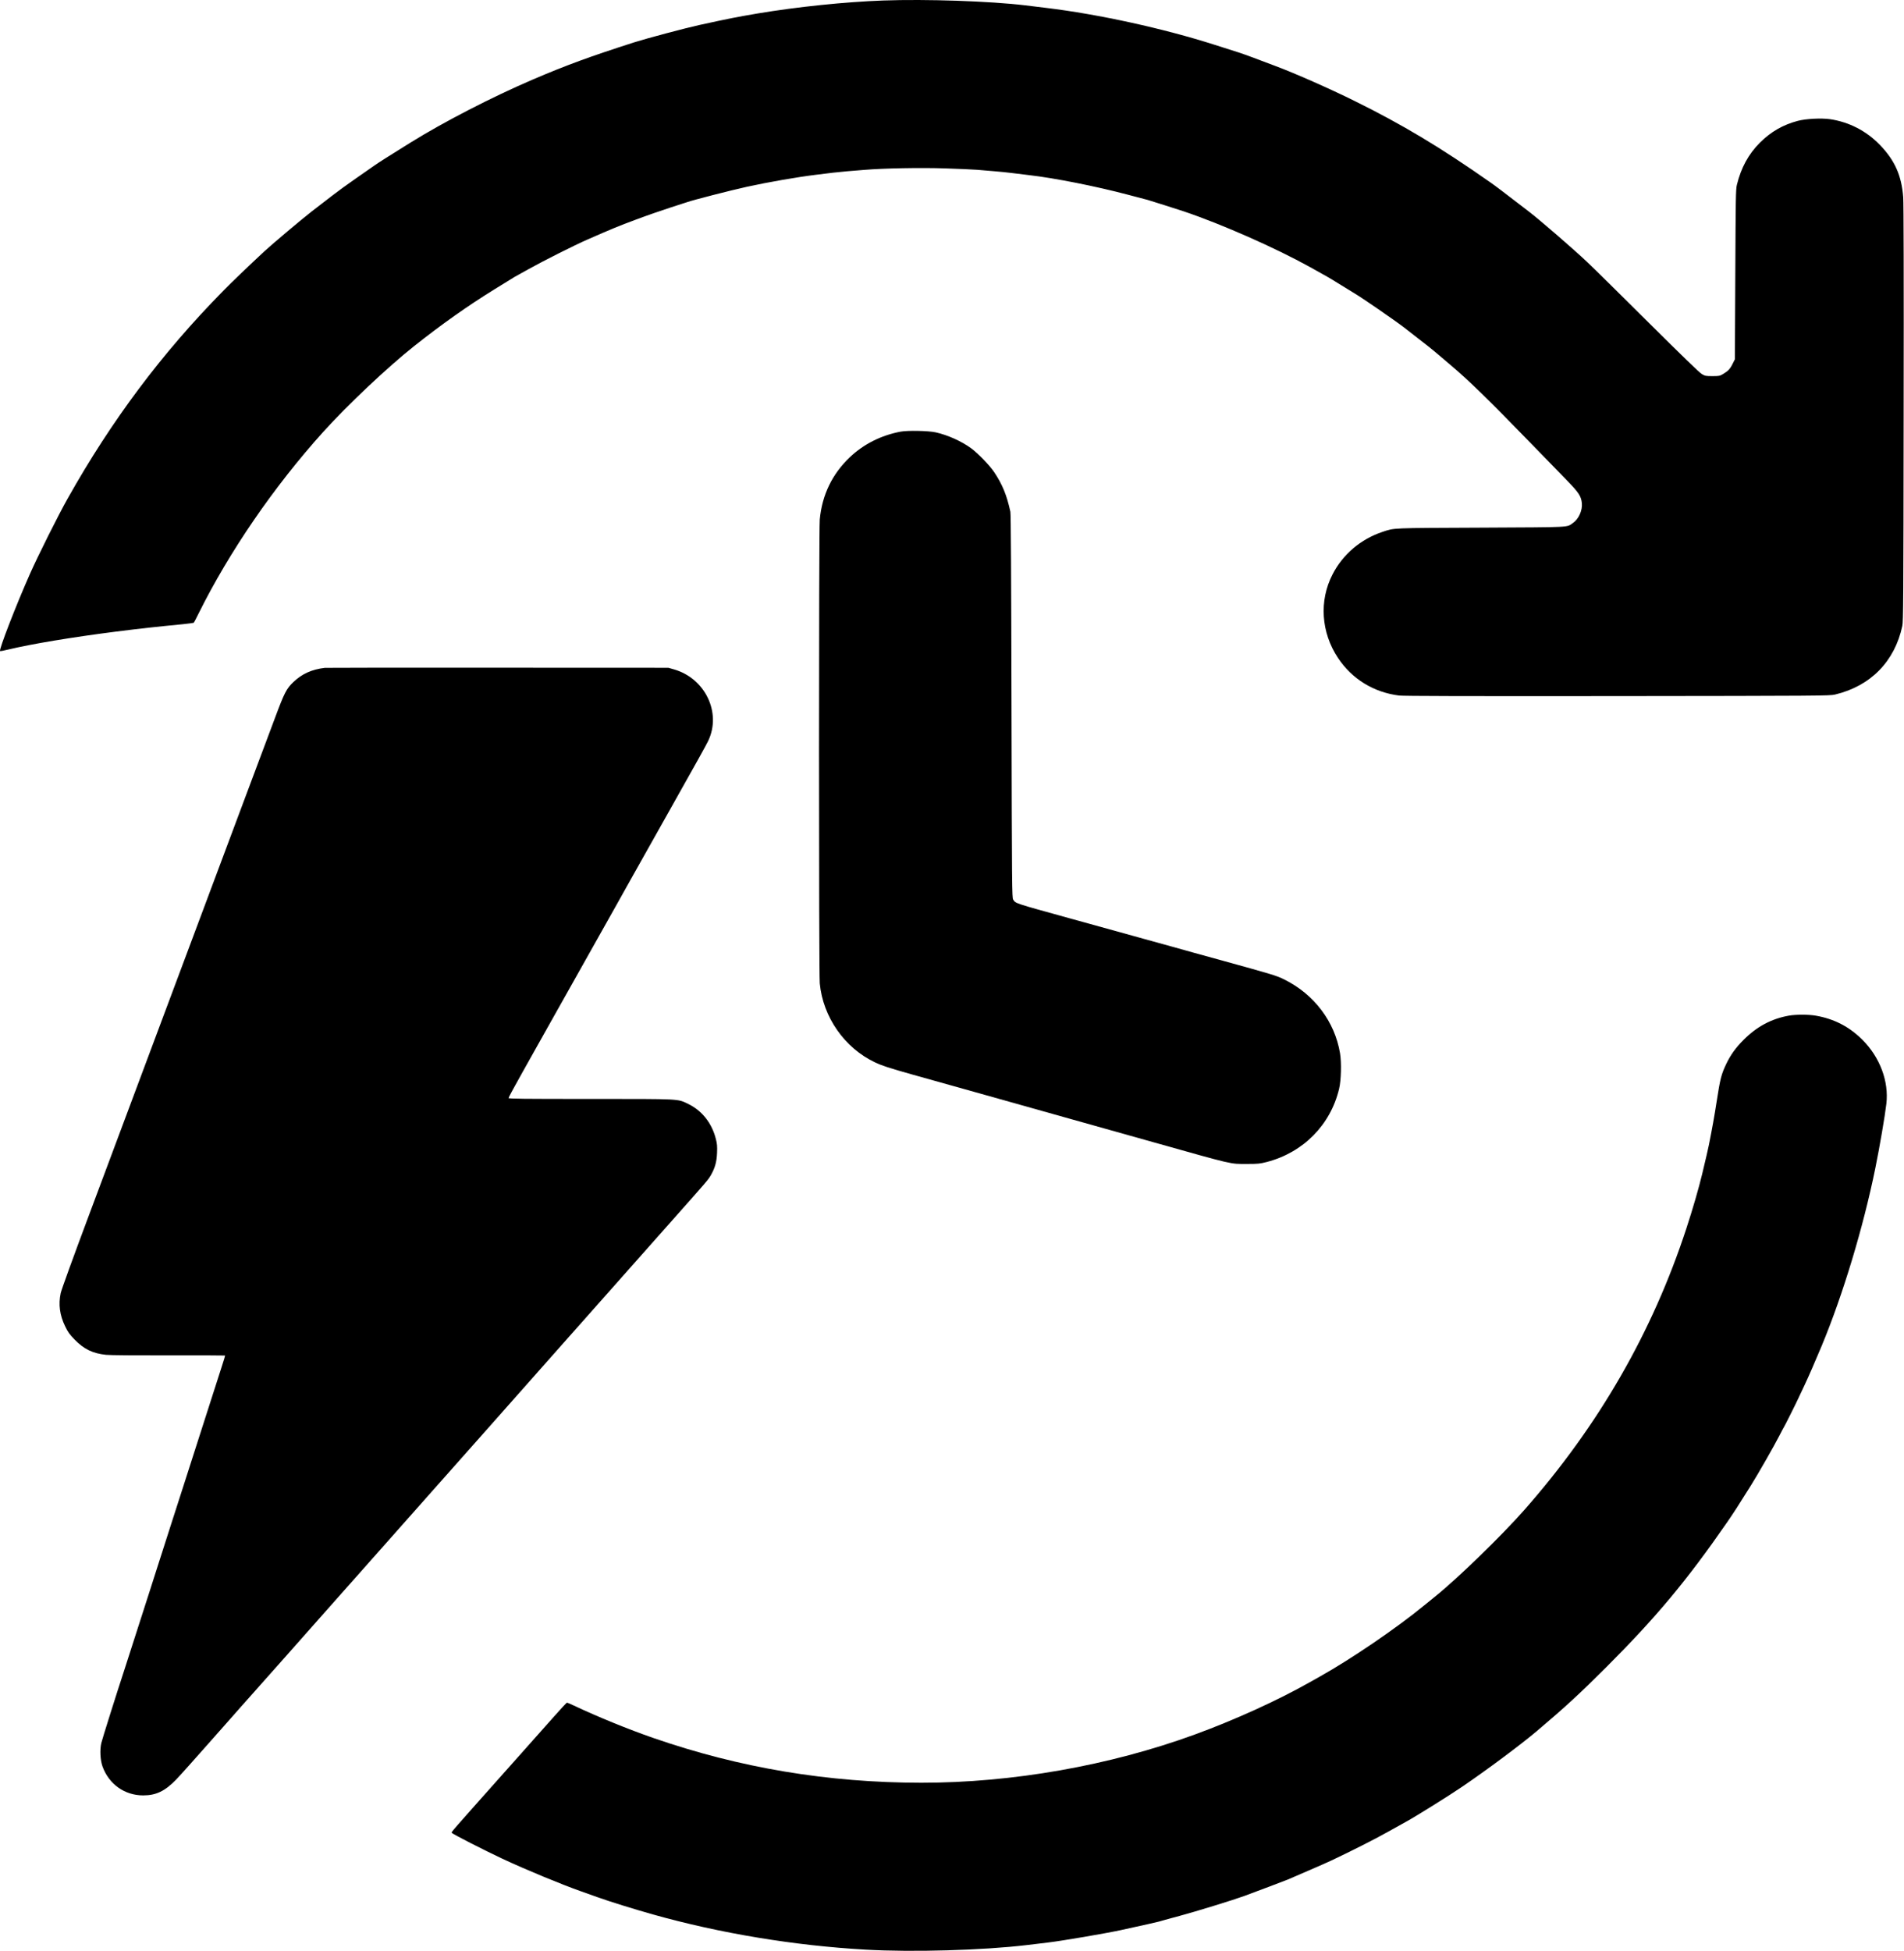 <svg style="fill-rule:evenodd;clip-rule:evenodd;stroke-linejoin:round;stroke-miterlimit:2;" xml:space="preserve" xmlns:xlink="http://www.w3.org/1999/xlink" xmlns="http://www.w3.org/2000/svg" version="1.1" viewBox="0 0 2710 2776" height="100%" width="100%">
    <g transform="matrix(1,0,0,1,-245.194,-215.825)">
        <g transform="matrix(0.1,0,0,-0.1,-127.012,4102.53)">
            <path style="fill-rule:nonzero;" d="M16295,38860C15748,38840 15070,38770 14503,38675C14193,38622 14111,38606 13675,38511C13471,38466 12923,38320 12750,38265C12125,38065 11776,37937 11300,37733C10721,37484 10041,37134 9563,36837C9244,36639 9109,36553 9050,36511C9020,36489 8903,36408 8790,36330C8677,36252 8522,36139 8445,36079C8368,36020 8241,35921 8162,35861C8020,35751 7600,35397 7485,35291C7250,35072 7032,34864 6897,34726C6028,33844 5311,32887 4686,31775C4550,31534 4260,30954 4147,30698C3948,30249 3705,29622 3723,29603C3726,29600 3778,29609 3837,29624C4170,29704 4741,29799 5375,29880C5734,29925 5922,29946 6324,29985C6406,29993 6477,30003 6481,30007C6485,30011 6516,30071 6550,30140C6986,31018 7623,31946 8323,32722C8670,33106 9234,33638 9615,33941C10014,34257 10382,34517 10766,34754C10914,34846 11042,34924 11050,34929C11058,34933 11148,34983 11250,35040C11454,35154 11901,35379 12080,35457C12429,35610 12525,35650 12778,35744C12930,35801 13150,35877 13265,35914C13381,35951 13486,35985 13500,35990C13579,36019 14116,36157 14352,36209C14657,36276 15073,36348 15335,36380C15429,36391 15539,36404 15580,36410C15621,36415 15711,36424 15780,36430C15849,36435 15959,36444 16025,36450C16299,36473 16831,36483 17177,36471C17363,36465 17567,36456 17630,36451C17693,36445 17806,36436 17880,36430C17954,36424 18065,36413 18125,36405C18186,36397 18296,36384 18370,36375C18730,36334 19324,36216 19770,36098C19916,36059 20044,36025 20055,36023C20079,36017 20489,35887 20575,35858C21112,35677 21877,35339 22369,35066C22476,35007 22583,34947 22609,34932C22634,34918 22727,34862 22815,34807C22903,34752 22989,34699 23007,34689C23094,34639 23574,34309 23700,34212C23998,33982 24107,33896 24201,33815C24259,33766 24333,33703 24366,33675C24630,33452 24903,33186 25525,32545C25718,32347 25944,32114 26028,32028C26193,31858 26227,31807 26237,31707C26247,31605 26192,31482 26111,31426C26016,31360 26118,31366 24800,31359C23503,31353 23576,31357 23400,31299C23090,31196 22834,30979 22688,30693C22495,30320 22525,29867 22766,29505C22965,29205 23273,29016 23635,28970C23701,28962 24541,28960 26745,28962C29612,28965 29769,28966 29840,28984C30347,29105 30690,29455 30798,29960C30812,30027 30814,30330 30817,32980C30820,34934 30817,35970 30811,36060C30787,36371 30691,36586 30477,36807C30285,37005 30040,37131 29770,37171C29645,37189 29428,37178 29309,37147C29099,37091 28930,36994 28772,36838C28609,36675 28503,36481 28443,36235C28428,36172 28426,36046 28421,34960L28415,33755L28381,33687C28345,33615 28318,33587 28242,33542C28199,33517 28186,33515 28095,33515C28003,33515 27991,33517 27945,33544C27912,33563 27659,33808 27195,34269C26810,34652 26412,35045 26310,35141C26123,35318 25647,35730 25490,35851C25443,35887 25374,35941 25335,35970C25176,36093 24998,36228 24943,36266C24226,36769 23687,37092 23005,37429C22650,37605 22147,37827 21875,37928C21787,37961 21650,38013 21570,38043C21490,38073 21389,38109 21345,38123C21301,38137 21153,38184 21015,38228C20285,38462 19352,38666 18610,38755C18492,38770 18359,38786 18315,38791C17814,38851 16902,38882 16295,38860Z"></path>
            <path style="fill-rule:nonzero;" d="M16540,32725C16261,32672 16014,32547 15819,32362C15567,32123 15423,31825 15390,31475C15376,31323 15376,25028 15390,24875C15435,24396 15743,23955 16175,23751C16276,23703 16377,23670 16715,23575C16864,23534 17122,23461 17290,23414C17458,23367 17665,23309 17750,23285C18363,23113 18767,23000 18960,22945C19084,22910 19307,22848 19455,22806C19604,22765 19910,22679 20135,22615C21299,22288 21224,22305 21470,22305C21629,22305 21655,22308 21753,22333C22272,22468 22660,22861 22782,23375C22811,23496 22817,23746 22795,23880C22720,24330 22428,24717 22005,24928C21890,24985 21856,24995 21115,25200C20934,25250 20754,25300 20715,25310C20597,25344 20194,25455 20020,25503C19929,25528 19749,25578 19620,25614C19491,25650 19196,25731 18965,25795C18149,26021 18180,26010 18143,26067C18126,26093 18125,26215 18119,28815C18115,30718 18110,31550 18103,31585C18051,31824 17989,31974 17873,32148C17805,32248 17645,32414 17545,32488C17408,32588 17212,32677 17040,32715C16937,32738 16642,32744 16540,32725Z"></path>
            <path style="fill-rule:nonzero;" d="M8345,29364C8157,29341 8021,29279 7899,29163C7799,29068 7770,29012 7635,28649C7566,28465 7495,28275 7476,28225C7457,28176 7310,27784 7150,27355C6816,26461 6458,25506 6063,24450C5912,24046 5691,23456 5573,23140C5455,22824 5188,22110 4980,21554C4764,20977 4595,20511 4586,20467C4552,20305 4572,20154 4649,19995C4690,19910 4710,19882 4786,19804C4918,19669 5042,19609 5230,19589C5287,19583 5647,19580 6123,19581C6562,19582 6923,19581 6925,19579C6927,19577 6904,19498 6873,19405C6843,19311 6742,18997 6648,18705C6555,18414 6454,18101 6425,18010C6396,17919 6357,17800 6340,17745C6322,17690 6245,17450 6168,17211C6091,16972 5993,16666 5950,16531C5907,16396 5865,16265 5857,16240C5848,16215 5769,15968 5680,15690C5591,15412 5508,15154 5495,15115C5388,14790 5177,14121 5164,14065C5141,13967 5149,13819 5182,13729C5274,13478 5497,13320 5760,13320C5944,13320 6071,13381 6230,13546C6278,13595 6471,13811 6660,14025C6850,14240 7009,14420 7015,14426C7020,14432 7088,14508 7165,14596C7242,14683 7330,14782 7360,14815C7390,14849 7429,14892 7445,14911C7462,14929 7599,15085 7751,15255C7902,15426 8181,15741 8371,15955C8561,16170 8897,16548 9116,16795C9336,17043 9709,17463 9945,17730C10181,17997 10483,18337 10615,18485C10846,18745 11191,19134 11709,19720C11843,19871 11998,20047 12055,20110C12313,20400 12576,20696 12690,20826C12759,20904 13020,21198 13270,21480C13800,22077 13802,22079 13841,22147C13898,22247 13923,22334 13928,22461C13932,22556 13929,22591 13911,22661C13854,22887 13713,23065 13515,23160C13362,23233 13426,23230 12126,23230C11161,23230 10960,23232 10960,23243C10960,23251 11046,23409 11151,23596C11256,23782 11394,24030 11459,24145C11524,24261 11752,24666 11965,25045C12178,25425 12412,25841 12485,25970C12557,26099 12669,26298 12733,26413C13009,26904 13090,27048 13215,27270C13651,28044 13767,28253 13802,28325C13994,28726 13759,29216 13312,29343L13235,29365L10805,29366C9469,29367 8362,29366 8345,29364Z"></path>
            <path style="fill-rule:nonzero;" d="M29182,24415C28933,24370 28728,24260 28539,24071C28428,23960 28354,23857 28293,23730C28222,23581 28206,23520 28155,23190C28123,22983 28093,22815 28045,22575C28031,22506 28009,22411 27949,22160C27900,21957 27815,21663 27725,21389C27241,19909 26475,18580 25413,17376C25097,17017 24462,16401 24155,16155C24128,16133 24054,16073 23990,16021C23595,15697 22961,15265 22510,15012C22485,14998 22416,14959 22355,14925C21908,14672 21290,14391 20725,14185C19514,13743 18129,13499 16835,13500C15507,13501 14254,13710 13021,14137C12666,14260 12236,14435 11888,14599C11840,14622 11797,14640 11792,14640C11787,14640 11702,14549 11604,14438C11505,14326 11274,14066 11090,13860C10088,12735 10147,12803 10153,12787C10158,12773 10613,12540 10870,12420C11194,12268 11708,12055 12000,11952C12047,11935 12148,11899 12225,11872C12412,11805 12733,11706 13015,11626C13972,11357 15029,11182 16045,11125C16708,11087 17718,11116 18335,11190C18429,11201 18564,11217 18635,11226C18838,11250 19454,11355 19680,11404C19997,11473 20214,11522 20220,11525C20223,11527 20353,11563 20510,11605C20755,11671 21265,11828 21433,11889C21586,11945 22023,12110 22055,12124C22072,12132 22198,12186 22335,12245C22473,12304 22626,12372 22675,12395C22960,12530 23281,12692 23465,12795C23581,12860 23704,12928 23740,12948C23879,13024 24343,13314 24530,13441C24885,13682 25364,14039 25595,14234C25996,14573 26207,14767 26585,15145C27290,15849 27734,16381 28301,17201C28397,17340 28442,17409 28643,17730C28748,17898 28974,18293 29049,18440C29079,18498 29106,18550 29110,18555C29120,18568 29279,18885 29323,18980C29342,19021 29381,19105 29410,19165C29460,19270 29561,19502 29650,19715C29951,20438 30242,21400 30414,22245C30474,22539 30552,22993 30571,23161C30608,23480 30480,23821 30231,24071C30043,24258 29830,24369 29566,24415C29460,24433 29283,24433 29182,24415Z"></path>
        </g>
    </g>
</svg>
